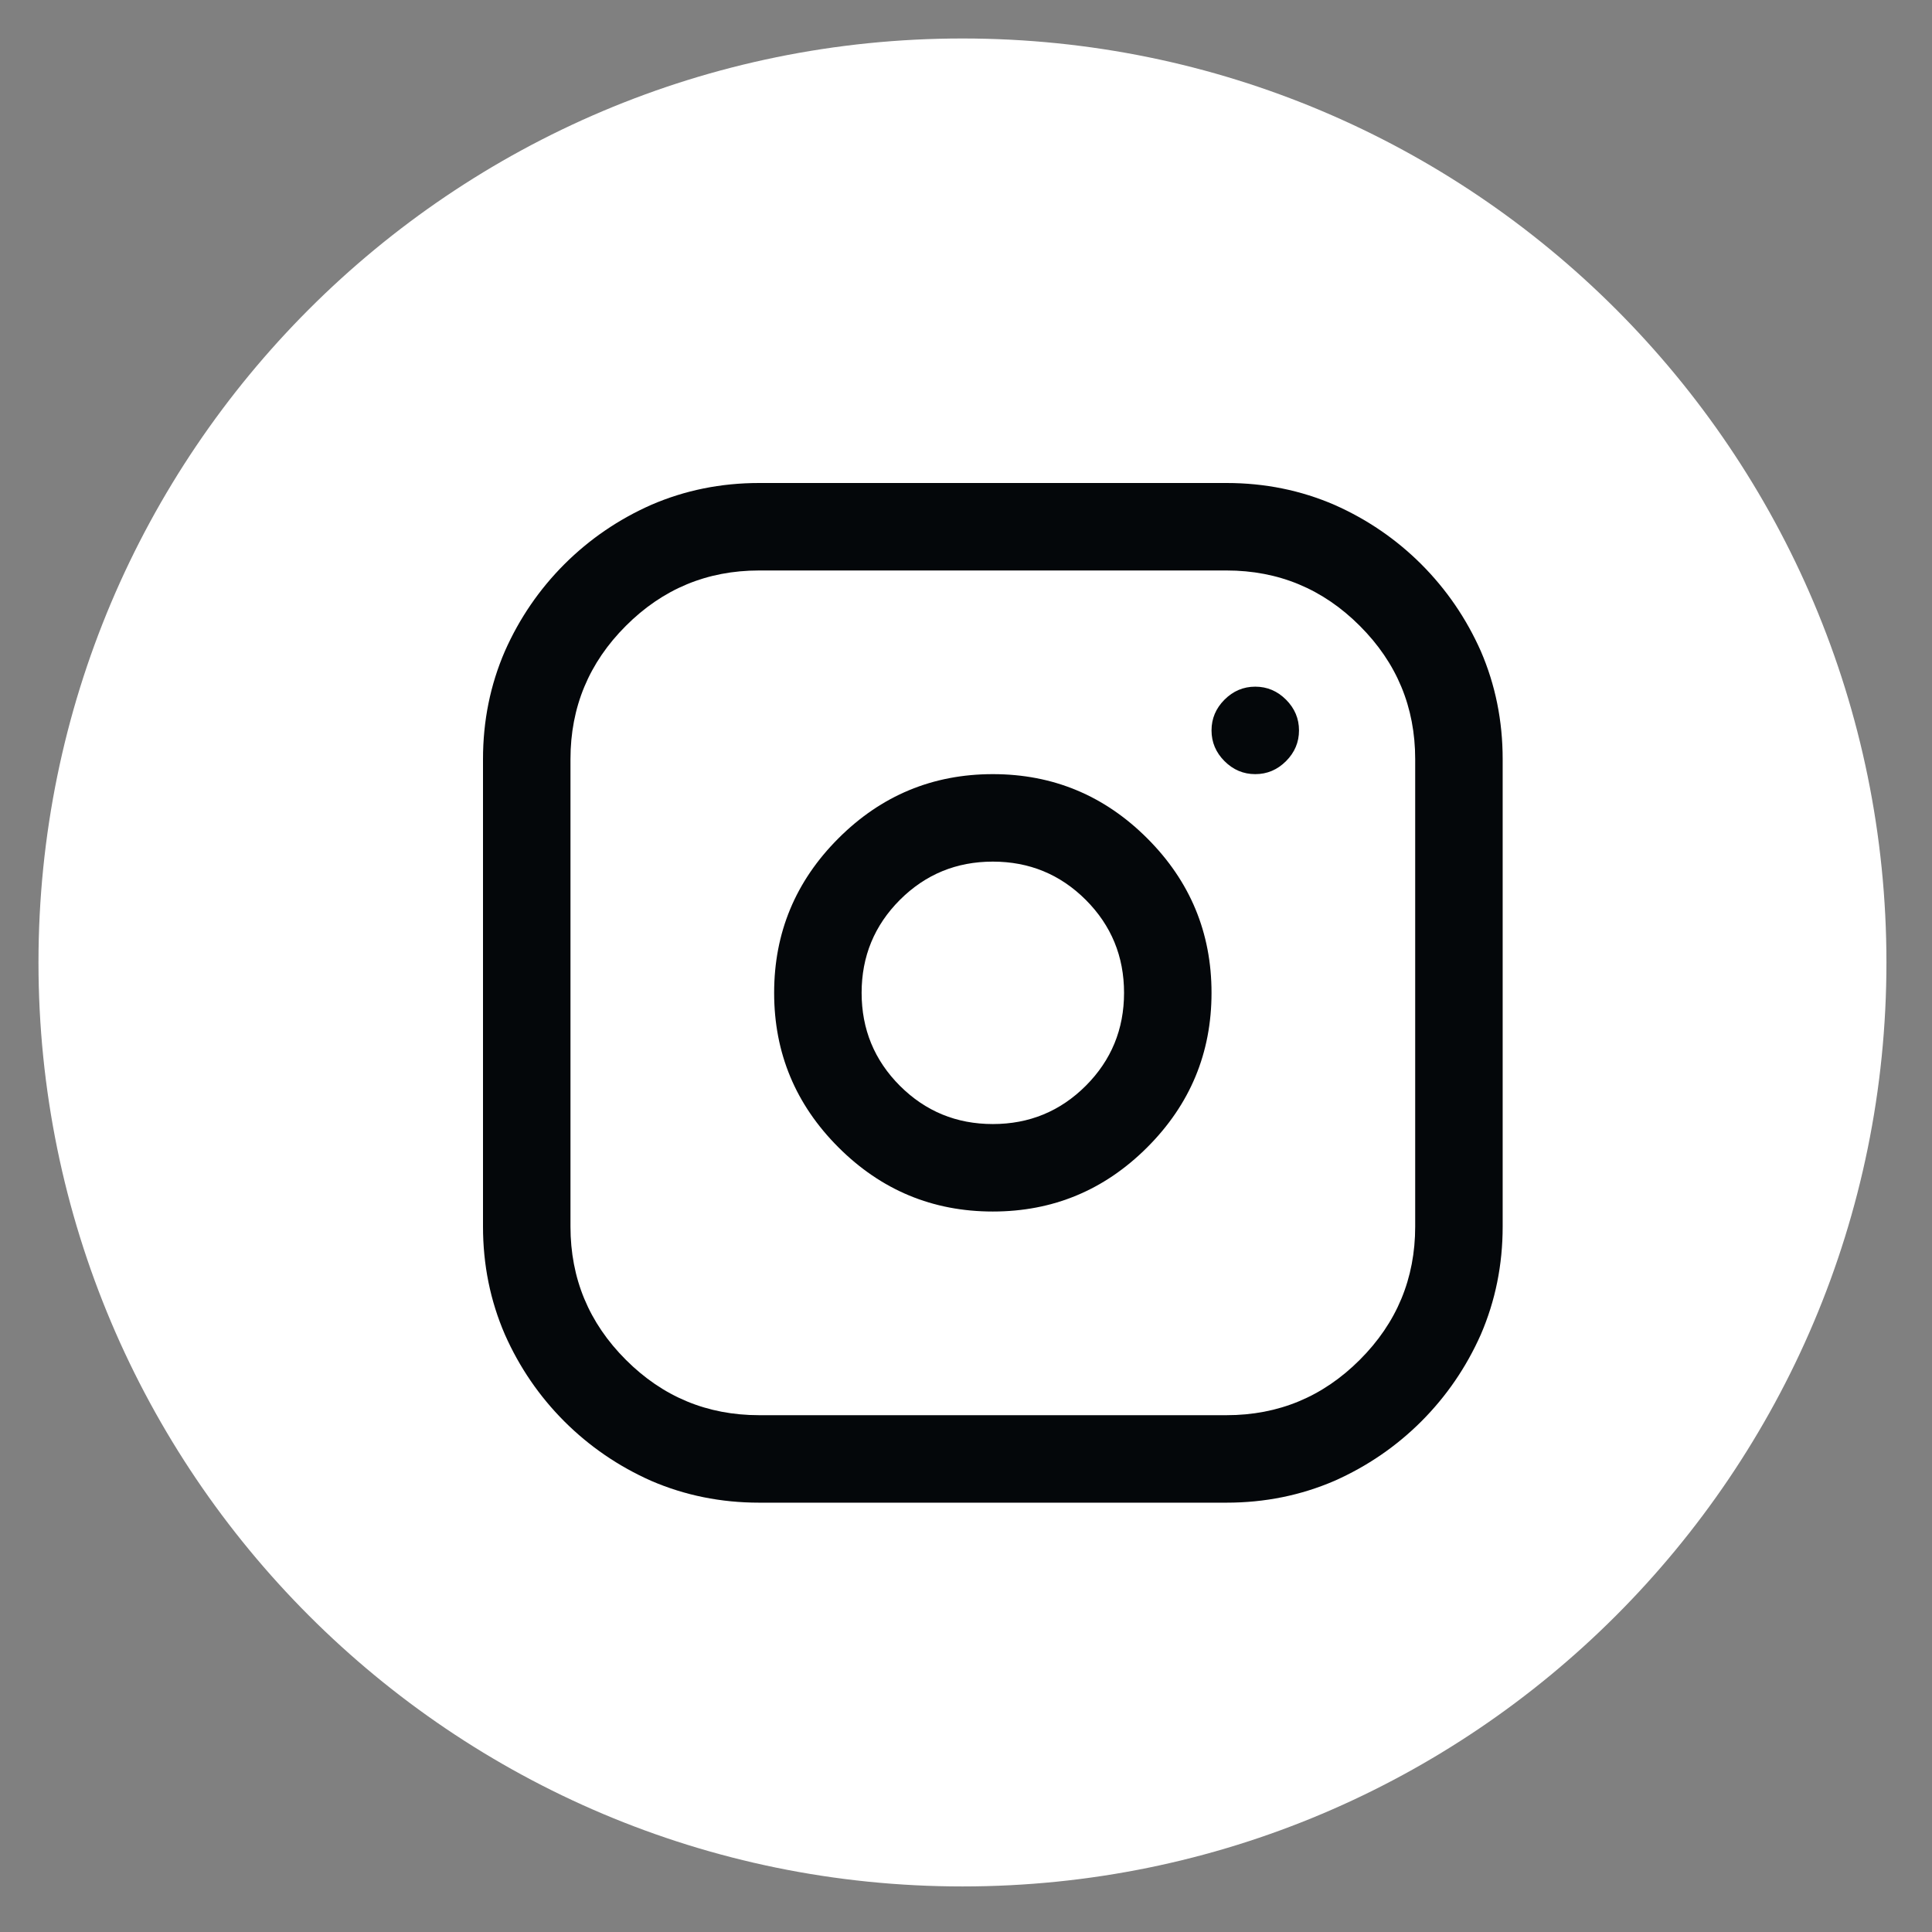 <svg width="36" height="36" viewBox="0 0 36 36" fill="none" xmlns="http://www.w3.org/2000/svg">
<rect x="0" y="0" width="36" height="36" fill="#808080" stroke="none"/>
<g clip-path="url(#clip0_333_8834)">
<path d="M17.934 0.717C8.425 0.717 0.717 8.425 0.717 17.934C0.717 27.442 8.425 35.151 17.934 35.151C27.443 35.151 35.151 27.442 35.151 17.934C35.151 8.425 27.443 0.717 17.934 0.717Z" fill="white"/>
<path d="M22.855 28H14.145C13.432 28 12.761 27.864 12.133 27.593C11.521 27.321 10.982 26.951 10.515 26.485C10.049 26.018 9.679 25.479 9.408 24.867C9.136 24.239 9 23.568 9 22.855V14.145C9 13.432 9.136 12.761 9.408 12.133C9.679 11.521 10.049 10.982 10.515 10.515C10.982 10.049 11.521 9.679 12.133 9.408C12.761 9.136 13.432 9 14.145 9H22.855C23.568 9 24.239 9.136 24.867 9.408C25.479 9.679 26.018 10.049 26.485 10.515C26.951 10.982 27.321 11.521 27.593 12.133C27.864 12.761 28 13.432 28 14.145V22.855C28 23.568 27.864 24.239 27.593 24.867C27.321 25.479 26.951 26.018 26.485 26.485C26.018 26.951 25.479 27.321 24.867 27.593C24.239 27.864 23.568 28 22.855 28ZM14.145 10.63C13.177 10.63 12.349 10.974 11.662 11.662C10.974 12.349 10.63 13.177 10.63 14.145V22.855C10.63 23.823 10.974 24.651 11.662 25.338C12.349 26.026 13.177 26.37 14.145 26.37H22.855C23.823 26.37 24.651 26.026 25.338 25.338C26.026 24.651 26.37 23.823 26.37 22.855V14.145C26.37 13.177 26.026 12.349 25.338 11.662C24.651 10.974 23.823 10.63 22.855 10.63H14.145ZM18.5 22.575C17.379 22.575 16.42 22.176 15.622 21.378C14.824 20.58 14.425 19.621 14.425 18.5C14.425 17.379 14.824 16.42 15.622 15.622C16.42 14.824 17.379 14.425 18.5 14.425C19.621 14.425 20.58 14.824 21.378 15.622C22.176 16.42 22.575 17.379 22.575 18.5C22.575 19.621 22.176 20.58 21.378 21.378C20.58 22.176 19.621 22.575 18.5 22.575ZM18.5 16.055C17.821 16.055 17.244 16.293 16.768 16.768C16.293 17.244 16.055 17.821 16.055 18.5C16.055 19.179 16.293 19.756 16.768 20.232C17.244 20.707 17.821 20.945 18.5 20.945C19.179 20.945 19.756 20.707 20.232 20.232C20.707 19.756 20.945 19.179 20.945 18.5C20.945 17.821 20.707 17.244 20.232 16.768C19.756 16.293 19.179 16.055 18.5 16.055ZM24.205 13.61C24.205 13.831 24.124 14.022 23.963 14.183C23.802 14.344 23.611 14.425 23.39 14.425C23.169 14.425 22.978 14.344 22.817 14.183C22.656 14.022 22.575 13.831 22.575 13.61C22.575 13.389 22.656 13.198 22.817 13.037C22.978 12.876 23.169 12.795 23.39 12.795C23.611 12.795 23.802 12.876 23.963 13.037C24.124 13.198 24.205 13.389 24.205 13.61Z" fill="#04070A"/>
</g>
<defs>
<clipPath id="clip0_333_8834">
<rect width="35.868" height="35.868" fill="white"/>
</clipPath>
</defs>
</svg>
